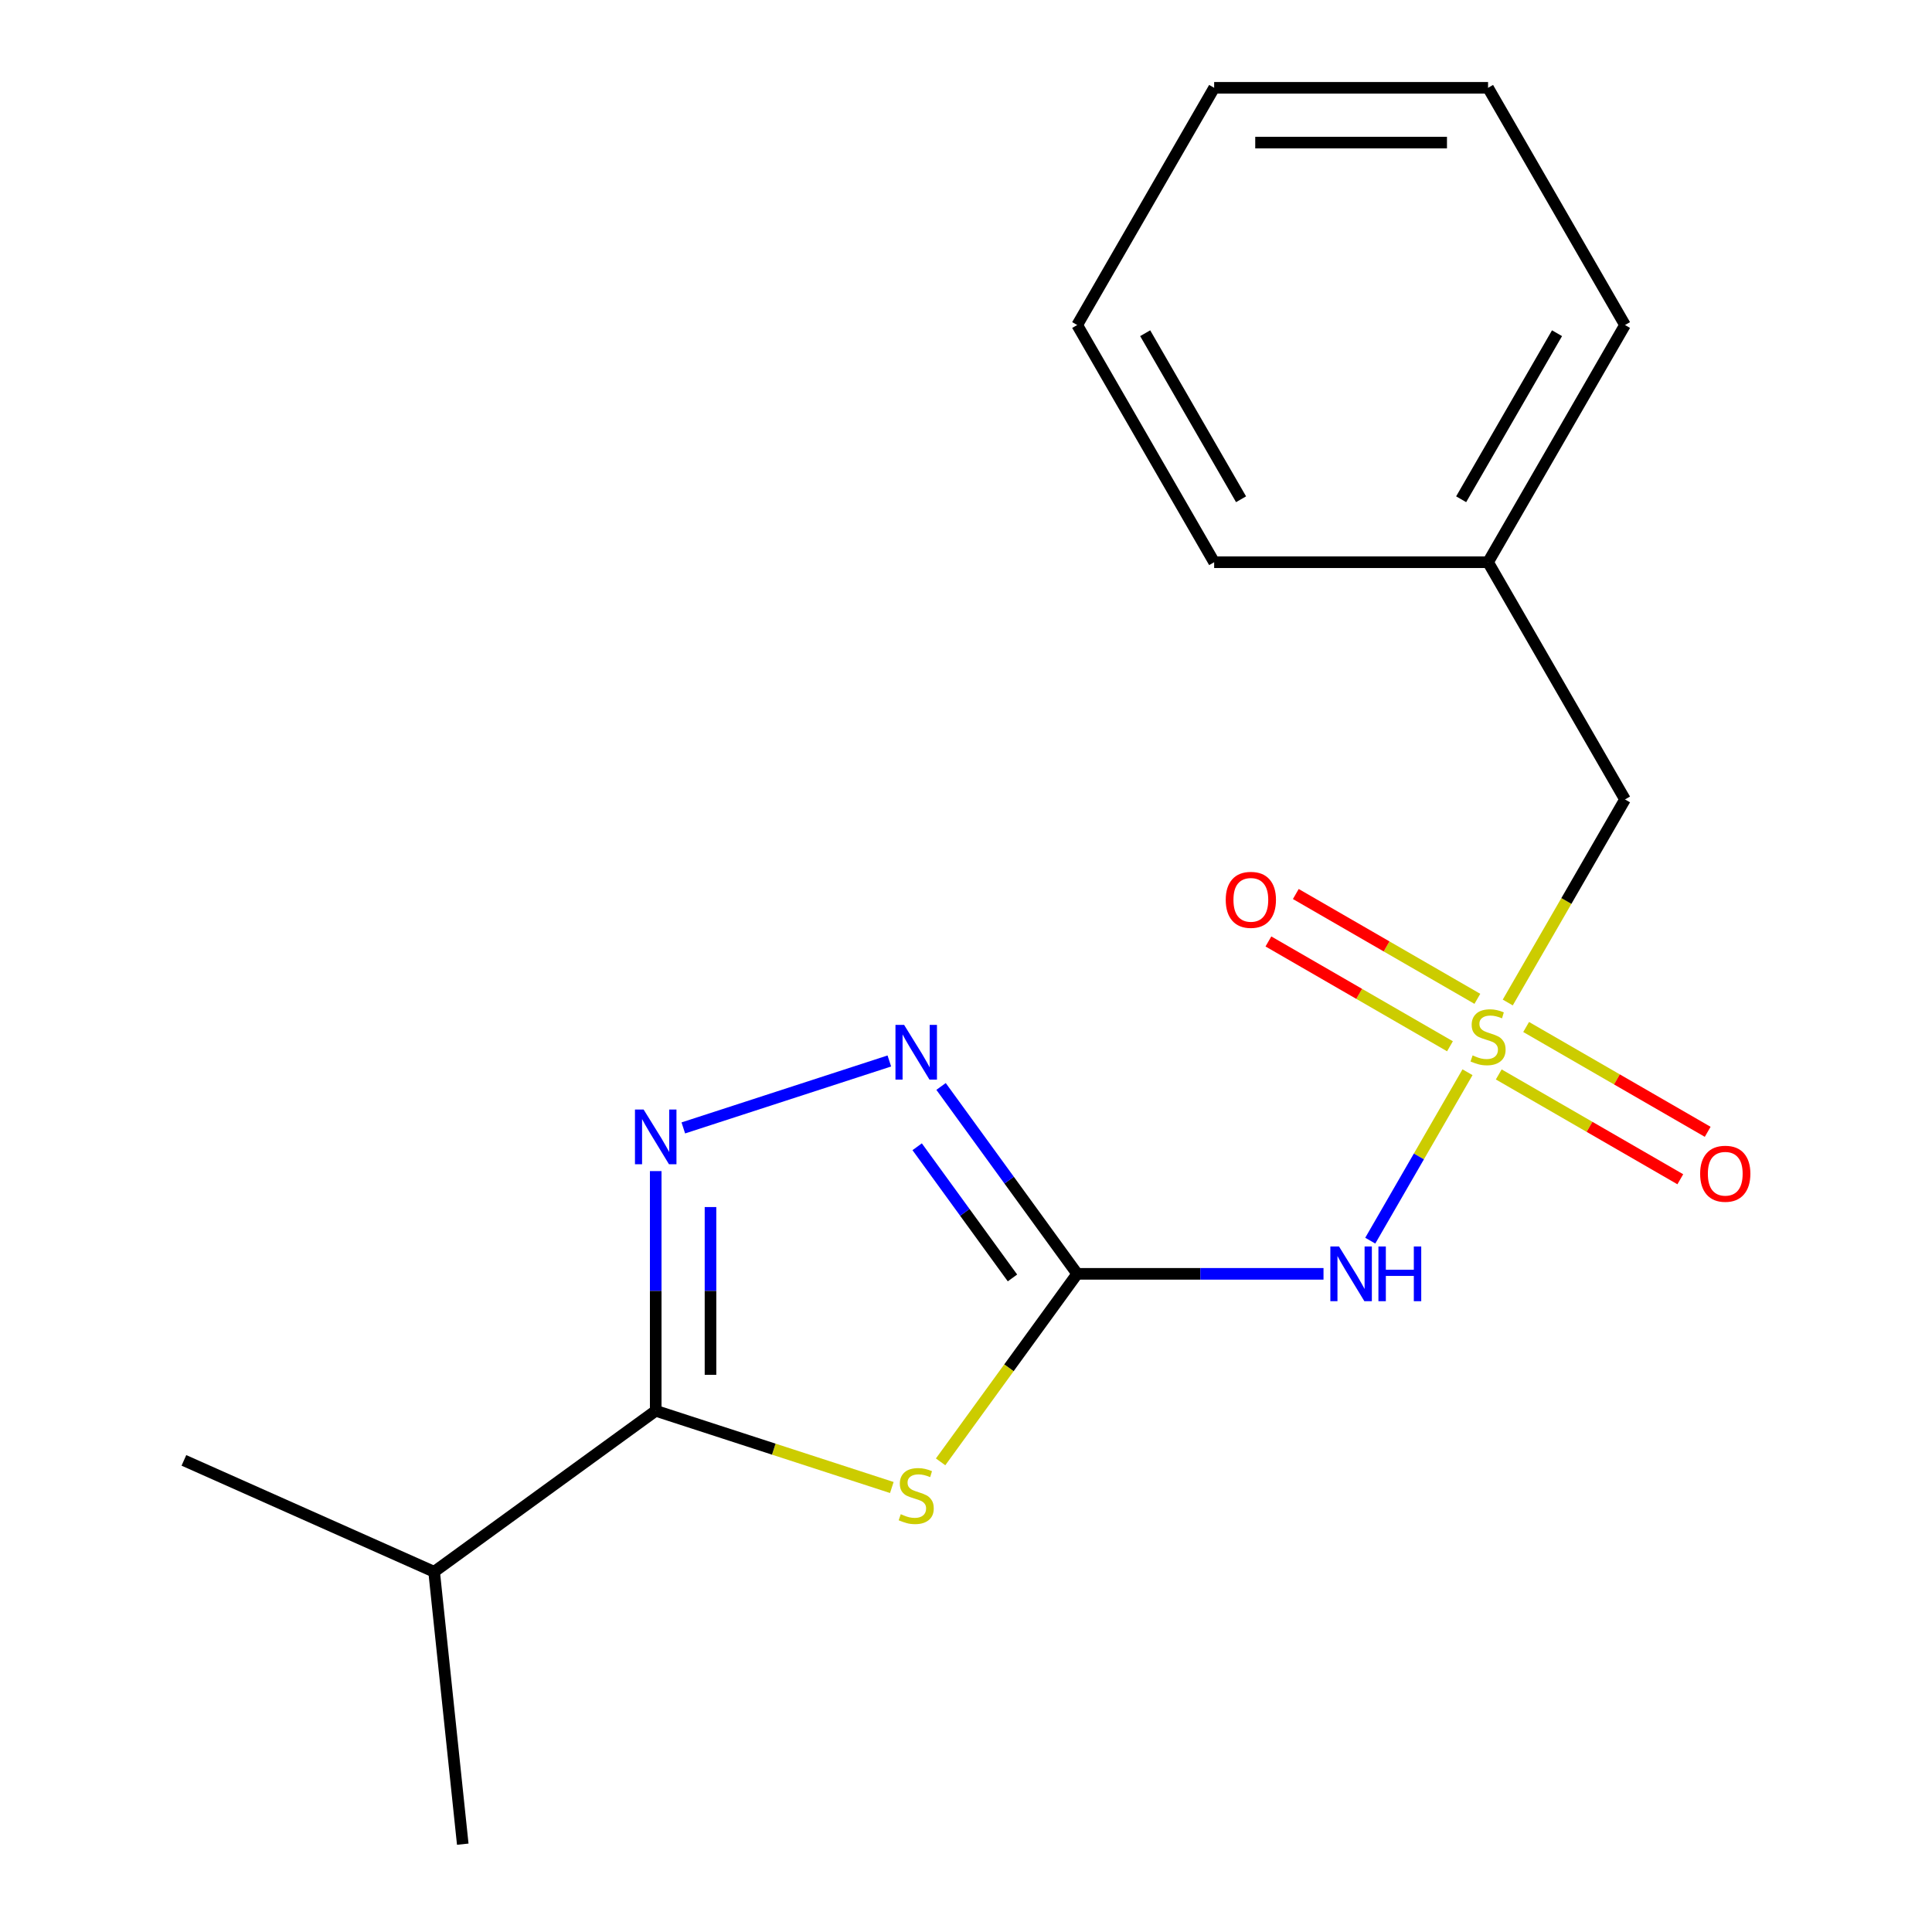 <?xml version='1.0' encoding='iso-8859-1'?>
<svg version='1.1' baseProfile='full'
              xmlns='http://www.w3.org/2000/svg'
                      xmlns:rdkit='http://www.rdkit.org/xml'
                      xmlns:xlink='http://www.w3.org/1999/xlink'
                  xml:space='preserve'
width='1000px' height='1000px' viewBox='0 0 1000 1000'>
<!-- END OF HEADER -->
<rect style='opacity:1.0;fill:#FFFFFF;stroke:none' width='1000' height='1000' x='0' y='0'> </rect>
<path class='bond-3' d='M 759.578,554.985 L 734.411,598.574' style='fill:none;fill-rule:evenodd;stroke:#CCCC00;stroke-width:6px;stroke-linecap:butt;stroke-linejoin:miter;stroke-opacity:1' />
<path class='bond-3' d='M 734.411,598.574 L 709.244,642.164' style='fill:none;fill-rule:evenodd;stroke:#0000FF;stroke-width:6px;stroke-linecap:butt;stroke-linejoin:miter;stroke-opacity:1' />
<path class='bond-6' d='M 775.751,556.127 L 822.737,583.254' style='fill:none;fill-rule:evenodd;stroke:#CCCC00;stroke-width:6px;stroke-linecap:butt;stroke-linejoin:miter;stroke-opacity:1' />
<path class='bond-6' d='M 822.737,583.254 L 869.723,610.382' style='fill:none;fill-rule:evenodd;stroke:#FF0000;stroke-width:6px;stroke-linecap:butt;stroke-linejoin:miter;stroke-opacity:1' />
<path class='bond-6' d='M 789.928,531.571 L 836.914,558.699' style='fill:none;fill-rule:evenodd;stroke:#CCCC00;stroke-width:6px;stroke-linecap:butt;stroke-linejoin:miter;stroke-opacity:1' />
<path class='bond-6' d='M 836.914,558.699 L 883.9,585.826' style='fill:none;fill-rule:evenodd;stroke:#FF0000;stroke-width:6px;stroke-linecap:butt;stroke-linejoin:miter;stroke-opacity:1' />
<path class='bond-7' d='M 764.679,516.994 L 717.693,489.867' style='fill:none;fill-rule:evenodd;stroke:#CCCC00;stroke-width:6px;stroke-linecap:butt;stroke-linejoin:miter;stroke-opacity:1' />
<path class='bond-7' d='M 717.693,489.867 L 670.707,462.739' style='fill:none;fill-rule:evenodd;stroke:#FF0000;stroke-width:6px;stroke-linecap:butt;stroke-linejoin:miter;stroke-opacity:1' />
<path class='bond-7' d='M 750.502,541.549 L 703.516,514.422' style='fill:none;fill-rule:evenodd;stroke:#CCCC00;stroke-width:6px;stroke-linecap:butt;stroke-linejoin:miter;stroke-opacity:1' />
<path class='bond-7' d='M 703.516,514.422 L 656.53,487.294' style='fill:none;fill-rule:evenodd;stroke:#FF0000;stroke-width:6px;stroke-linecap:butt;stroke-linejoin:miter;stroke-opacity:1' />
<path class='bond-8' d='M 780.413,518.896 L 810.757,466.34' style='fill:none;fill-rule:evenodd;stroke:#CCCC00;stroke-width:6px;stroke-linecap:butt;stroke-linejoin:miter;stroke-opacity:1' />
<path class='bond-8' d='M 810.757,466.34 L 841.1,413.784' style='fill:none;fill-rule:evenodd;stroke:#000000;stroke-width:6px;stroke-linecap:butt;stroke-linejoin:miter;stroke-opacity:1' />
<path class='bond-0' d='M 557.56,659.337 L 621.303,659.337' style='fill:none;fill-rule:evenodd;stroke:#000000;stroke-width:6px;stroke-linecap:butt;stroke-linejoin:miter;stroke-opacity:1' />
<path class='bond-0' d='M 621.303,659.337 L 685.046,659.337' style='fill:none;fill-rule:evenodd;stroke:#0000FF;stroke-width:6px;stroke-linecap:butt;stroke-linejoin:miter;stroke-opacity:1' />
<path class='bond-1' d='M 557.56,659.337 L 522.207,707.996' style='fill:none;fill-rule:evenodd;stroke:#000000;stroke-width:6px;stroke-linecap:butt;stroke-linejoin:miter;stroke-opacity:1' />
<path class='bond-1' d='M 522.207,707.996 L 486.854,756.655' style='fill:none;fill-rule:evenodd;stroke:#CCCC00;stroke-width:6px;stroke-linecap:butt;stroke-linejoin:miter;stroke-opacity:1' />
<path class='bond-5' d='M 557.56,659.337 L 522.326,610.842' style='fill:none;fill-rule:evenodd;stroke:#000000;stroke-width:6px;stroke-linecap:butt;stroke-linejoin:miter;stroke-opacity:1' />
<path class='bond-5' d='M 522.326,610.842 L 487.092,562.347' style='fill:none;fill-rule:evenodd;stroke:#0000FF;stroke-width:6px;stroke-linecap:butt;stroke-linejoin:miter;stroke-opacity:1' />
<path class='bond-5' d='M 524.051,661.454 L 499.387,627.508' style='fill:none;fill-rule:evenodd;stroke:#000000;stroke-width:6px;stroke-linecap:butt;stroke-linejoin:miter;stroke-opacity:1' />
<path class='bond-5' d='M 499.387,627.508 L 474.724,593.561' style='fill:none;fill-rule:evenodd;stroke:#0000FF;stroke-width:6px;stroke-linecap:butt;stroke-linejoin:miter;stroke-opacity:1' />
<path class='bond-4' d='M 461.605,769.929 L 400.502,750.075' style='fill:none;fill-rule:evenodd;stroke:#CCCC00;stroke-width:6px;stroke-linecap:butt;stroke-linejoin:miter;stroke-opacity:1' />
<path class='bond-4' d='M 400.502,750.075 L 339.398,730.222' style='fill:none;fill-rule:evenodd;stroke:#000000;stroke-width:6px;stroke-linecap:butt;stroke-linejoin:miter;stroke-opacity:1' />
<path class='bond-2' d='M 353.682,583.81 L 460.321,549.162' style='fill:none;fill-rule:evenodd;stroke:#0000FF;stroke-width:6px;stroke-linecap:butt;stroke-linejoin:miter;stroke-opacity:1' />
<path class='bond-18' d='M 339.398,606.156 L 339.398,668.189' style='fill:none;fill-rule:evenodd;stroke:#0000FF;stroke-width:6px;stroke-linecap:butt;stroke-linejoin:miter;stroke-opacity:1' />
<path class='bond-18' d='M 339.398,668.189 L 339.398,730.222' style='fill:none;fill-rule:evenodd;stroke:#000000;stroke-width:6px;stroke-linecap:butt;stroke-linejoin:miter;stroke-opacity:1' />
<path class='bond-18' d='M 367.752,624.766 L 367.752,668.189' style='fill:none;fill-rule:evenodd;stroke:#0000FF;stroke-width:6px;stroke-linecap:butt;stroke-linejoin:miter;stroke-opacity:1' />
<path class='bond-18' d='M 367.752,668.189 L 367.752,711.612' style='fill:none;fill-rule:evenodd;stroke:#000000;stroke-width:6px;stroke-linecap:butt;stroke-linejoin:miter;stroke-opacity:1' />
<path class='bond-9' d='M 339.398,730.222 L 224.704,813.552' style='fill:none;fill-rule:evenodd;stroke:#000000;stroke-width:6px;stroke-linecap:butt;stroke-linejoin:miter;stroke-opacity:1' />
<path class='bond-10' d='M 841.1,413.784 L 770.215,291.007' style='fill:none;fill-rule:evenodd;stroke:#000000;stroke-width:6px;stroke-linecap:butt;stroke-linejoin:miter;stroke-opacity:1' />
<path class='bond-11' d='M 224.704,813.552 L 95.191,755.889' style='fill:none;fill-rule:evenodd;stroke:#000000;stroke-width:6px;stroke-linecap:butt;stroke-linejoin:miter;stroke-opacity:1' />
<path class='bond-12' d='M 224.704,813.552 L 239.523,954.545' style='fill:none;fill-rule:evenodd;stroke:#000000;stroke-width:6px;stroke-linecap:butt;stroke-linejoin:miter;stroke-opacity:1' />
<path class='bond-13' d='M 770.215,291.007 L 841.1,168.231' style='fill:none;fill-rule:evenodd;stroke:#000000;stroke-width:6px;stroke-linecap:butt;stroke-linejoin:miter;stroke-opacity:1' />
<path class='bond-13' d='M 756.292,258.414 L 805.912,172.47' style='fill:none;fill-rule:evenodd;stroke:#000000;stroke-width:6px;stroke-linecap:butt;stroke-linejoin:miter;stroke-opacity:1' />
<path class='bond-14' d='M 770.215,291.007 L 628.445,291.007' style='fill:none;fill-rule:evenodd;stroke:#000000;stroke-width:6px;stroke-linecap:butt;stroke-linejoin:miter;stroke-opacity:1' />
<path class='bond-15' d='M 841.1,168.231 L 770.215,45.455' style='fill:none;fill-rule:evenodd;stroke:#000000;stroke-width:6px;stroke-linecap:butt;stroke-linejoin:miter;stroke-opacity:1' />
<path class='bond-16' d='M 628.445,291.007 L 557.56,168.231' style='fill:none;fill-rule:evenodd;stroke:#000000;stroke-width:6px;stroke-linecap:butt;stroke-linejoin:miter;stroke-opacity:1' />
<path class='bond-16' d='M 642.367,258.414 L 592.748,172.47' style='fill:none;fill-rule:evenodd;stroke:#000000;stroke-width:6px;stroke-linecap:butt;stroke-linejoin:miter;stroke-opacity:1' />
<path class='bond-19' d='M 770.215,45.455 L 628.445,45.455' style='fill:none;fill-rule:evenodd;stroke:#000000;stroke-width:6px;stroke-linecap:butt;stroke-linejoin:miter;stroke-opacity:1' />
<path class='bond-19' d='M 748.949,73.808 L 649.71,73.808' style='fill:none;fill-rule:evenodd;stroke:#000000;stroke-width:6px;stroke-linecap:butt;stroke-linejoin:miter;stroke-opacity:1' />
<path class='bond-17' d='M 557.56,168.231 L 628.445,45.455' style='fill:none;fill-rule:evenodd;stroke:#000000;stroke-width:6px;stroke-linecap:butt;stroke-linejoin:miter;stroke-opacity:1' />
<path  class='atom-0' d='M 762.215 546.28
Q 762.535 546.4, 763.855 546.96
Q 765.175 547.52, 766.615 547.88
Q 768.095 548.2, 769.535 548.2
Q 772.215 548.2, 773.775 546.92
Q 775.335 545.6, 775.335 543.32
Q 775.335 541.76, 774.535 540.8
Q 773.775 539.84, 772.575 539.32
Q 771.375 538.8, 769.375 538.2
Q 766.855 537.44, 765.335 536.72
Q 763.855 536, 762.775 534.48
Q 761.735 532.96, 761.735 530.4
Q 761.735 526.84, 764.135 524.64
Q 766.575 522.44, 771.375 522.44
Q 774.655 522.44, 778.375 524
L 777.455 527.08
Q 774.055 525.68, 771.495 525.68
Q 768.735 525.68, 767.215 526.84
Q 765.695 527.96, 765.735 529.92
Q 765.735 531.44, 766.495 532.36
Q 767.295 533.28, 768.415 533.8
Q 769.575 534.32, 771.495 534.92
Q 774.055 535.72, 775.575 536.52
Q 777.095 537.32, 778.175 538.96
Q 779.295 540.56, 779.295 543.32
Q 779.295 547.24, 776.655 549.36
Q 774.055 551.44, 769.695 551.44
Q 767.175 551.44, 765.255 550.88
Q 763.375 550.36, 761.135 549.44
L 762.215 546.28
' fill='#CCCC00'/>
<path  class='atom-2' d='M 466.23 783.751
Q 466.55 783.871, 467.87 784.431
Q 469.19 784.991, 470.63 785.351
Q 472.11 785.671, 473.55 785.671
Q 476.23 785.671, 477.79 784.391
Q 479.35 783.071, 479.35 780.791
Q 479.35 779.231, 478.55 778.271
Q 477.79 777.311, 476.59 776.791
Q 475.39 776.271, 473.39 775.671
Q 470.87 774.911, 469.35 774.191
Q 467.87 773.471, 466.79 771.951
Q 465.75 770.431, 465.75 767.871
Q 465.75 764.311, 468.15 762.111
Q 470.59 759.911, 475.39 759.911
Q 478.67 759.911, 482.39 761.471
L 481.47 764.551
Q 478.07 763.151, 475.51 763.151
Q 472.75 763.151, 471.23 764.311
Q 469.71 765.431, 469.75 767.391
Q 469.75 768.911, 470.51 769.831
Q 471.31 770.751, 472.43 771.271
Q 473.59 771.791, 475.51 772.391
Q 478.07 773.191, 479.59 773.991
Q 481.11 774.791, 482.19 776.431
Q 483.31 778.031, 483.31 780.791
Q 483.31 784.711, 480.67 786.831
Q 478.07 788.911, 473.71 788.911
Q 471.19 788.911, 469.27 788.351
Q 467.39 787.831, 465.15 786.911
L 466.23 783.751
' fill='#CCCC00'/>
<path  class='atom-3' d='M 333.138 574.292
L 342.418 589.292
Q 343.338 590.772, 344.818 593.452
Q 346.298 596.132, 346.378 596.292
L 346.378 574.292
L 350.138 574.292
L 350.138 602.612
L 346.258 602.612
L 336.298 586.212
Q 335.138 584.292, 333.898 582.092
Q 332.698 579.892, 332.338 579.212
L 332.338 602.612
L 328.658 602.612
L 328.658 574.292
L 333.138 574.292
' fill='#0000FF'/>
<path  class='atom-4' d='M 693.07 645.177
L 702.35 660.177
Q 703.27 661.657, 704.75 664.337
Q 706.23 667.017, 706.31 667.177
L 706.31 645.177
L 710.07 645.177
L 710.07 673.497
L 706.19 673.497
L 696.23 657.097
Q 695.07 655.177, 693.83 652.977
Q 692.63 650.777, 692.27 650.097
L 692.27 673.497
L 688.59 673.497
L 688.59 645.177
L 693.07 645.177
' fill='#0000FF'/>
<path  class='atom-4' d='M 713.47 645.177
L 717.31 645.177
L 717.31 657.217
L 731.79 657.217
L 731.79 645.177
L 735.63 645.177
L 735.63 673.497
L 731.79 673.497
L 731.79 660.417
L 717.31 660.417
L 717.31 673.497
L 713.47 673.497
L 713.47 645.177
' fill='#0000FF'/>
<path  class='atom-6' d='M 467.97 530.482
L 477.25 545.482
Q 478.17 546.962, 479.65 549.642
Q 481.13 552.322, 481.21 552.482
L 481.21 530.482
L 484.97 530.482
L 484.97 558.802
L 481.09 558.802
L 471.13 542.402
Q 469.97 540.482, 468.73 538.282
Q 467.53 536.082, 467.17 535.402
L 467.17 558.802
L 463.49 558.802
L 463.49 530.482
L 467.97 530.482
' fill='#0000FF'/>
<path  class='atom-7' d='M 879.991 607.525
Q 879.991 600.725, 883.351 596.925
Q 886.711 593.125, 892.991 593.125
Q 899.271 593.125, 902.631 596.925
Q 905.991 600.725, 905.991 607.525
Q 905.991 614.405, 902.591 618.325
Q 899.191 622.205, 892.991 622.205
Q 886.751 622.205, 883.351 618.325
Q 879.991 614.445, 879.991 607.525
M 892.991 619.005
Q 897.311 619.005, 899.631 616.125
Q 901.991 613.205, 901.991 607.525
Q 901.991 601.965, 899.631 599.165
Q 897.311 596.325, 892.991 596.325
Q 888.671 596.325, 886.311 599.125
Q 883.991 601.925, 883.991 607.525
Q 883.991 613.245, 886.311 616.125
Q 888.671 619.005, 892.991 619.005
' fill='#FF0000'/>
<path  class='atom-8' d='M 634.438 465.755
Q 634.438 458.955, 637.798 455.155
Q 641.158 451.355, 647.438 451.355
Q 653.718 451.355, 657.078 455.155
Q 660.438 458.955, 660.438 465.755
Q 660.438 472.635, 657.038 476.555
Q 653.638 480.435, 647.438 480.435
Q 641.198 480.435, 637.798 476.555
Q 634.438 472.675, 634.438 465.755
M 647.438 477.235
Q 651.758 477.235, 654.078 474.355
Q 656.438 471.435, 656.438 465.755
Q 656.438 460.195, 654.078 457.395
Q 651.758 454.555, 647.438 454.555
Q 643.118 454.555, 640.758 457.355
Q 638.438 460.155, 638.438 465.755
Q 638.438 471.475, 640.758 474.355
Q 643.118 477.235, 647.438 477.235
' fill='#FF0000'/>
</svg>
